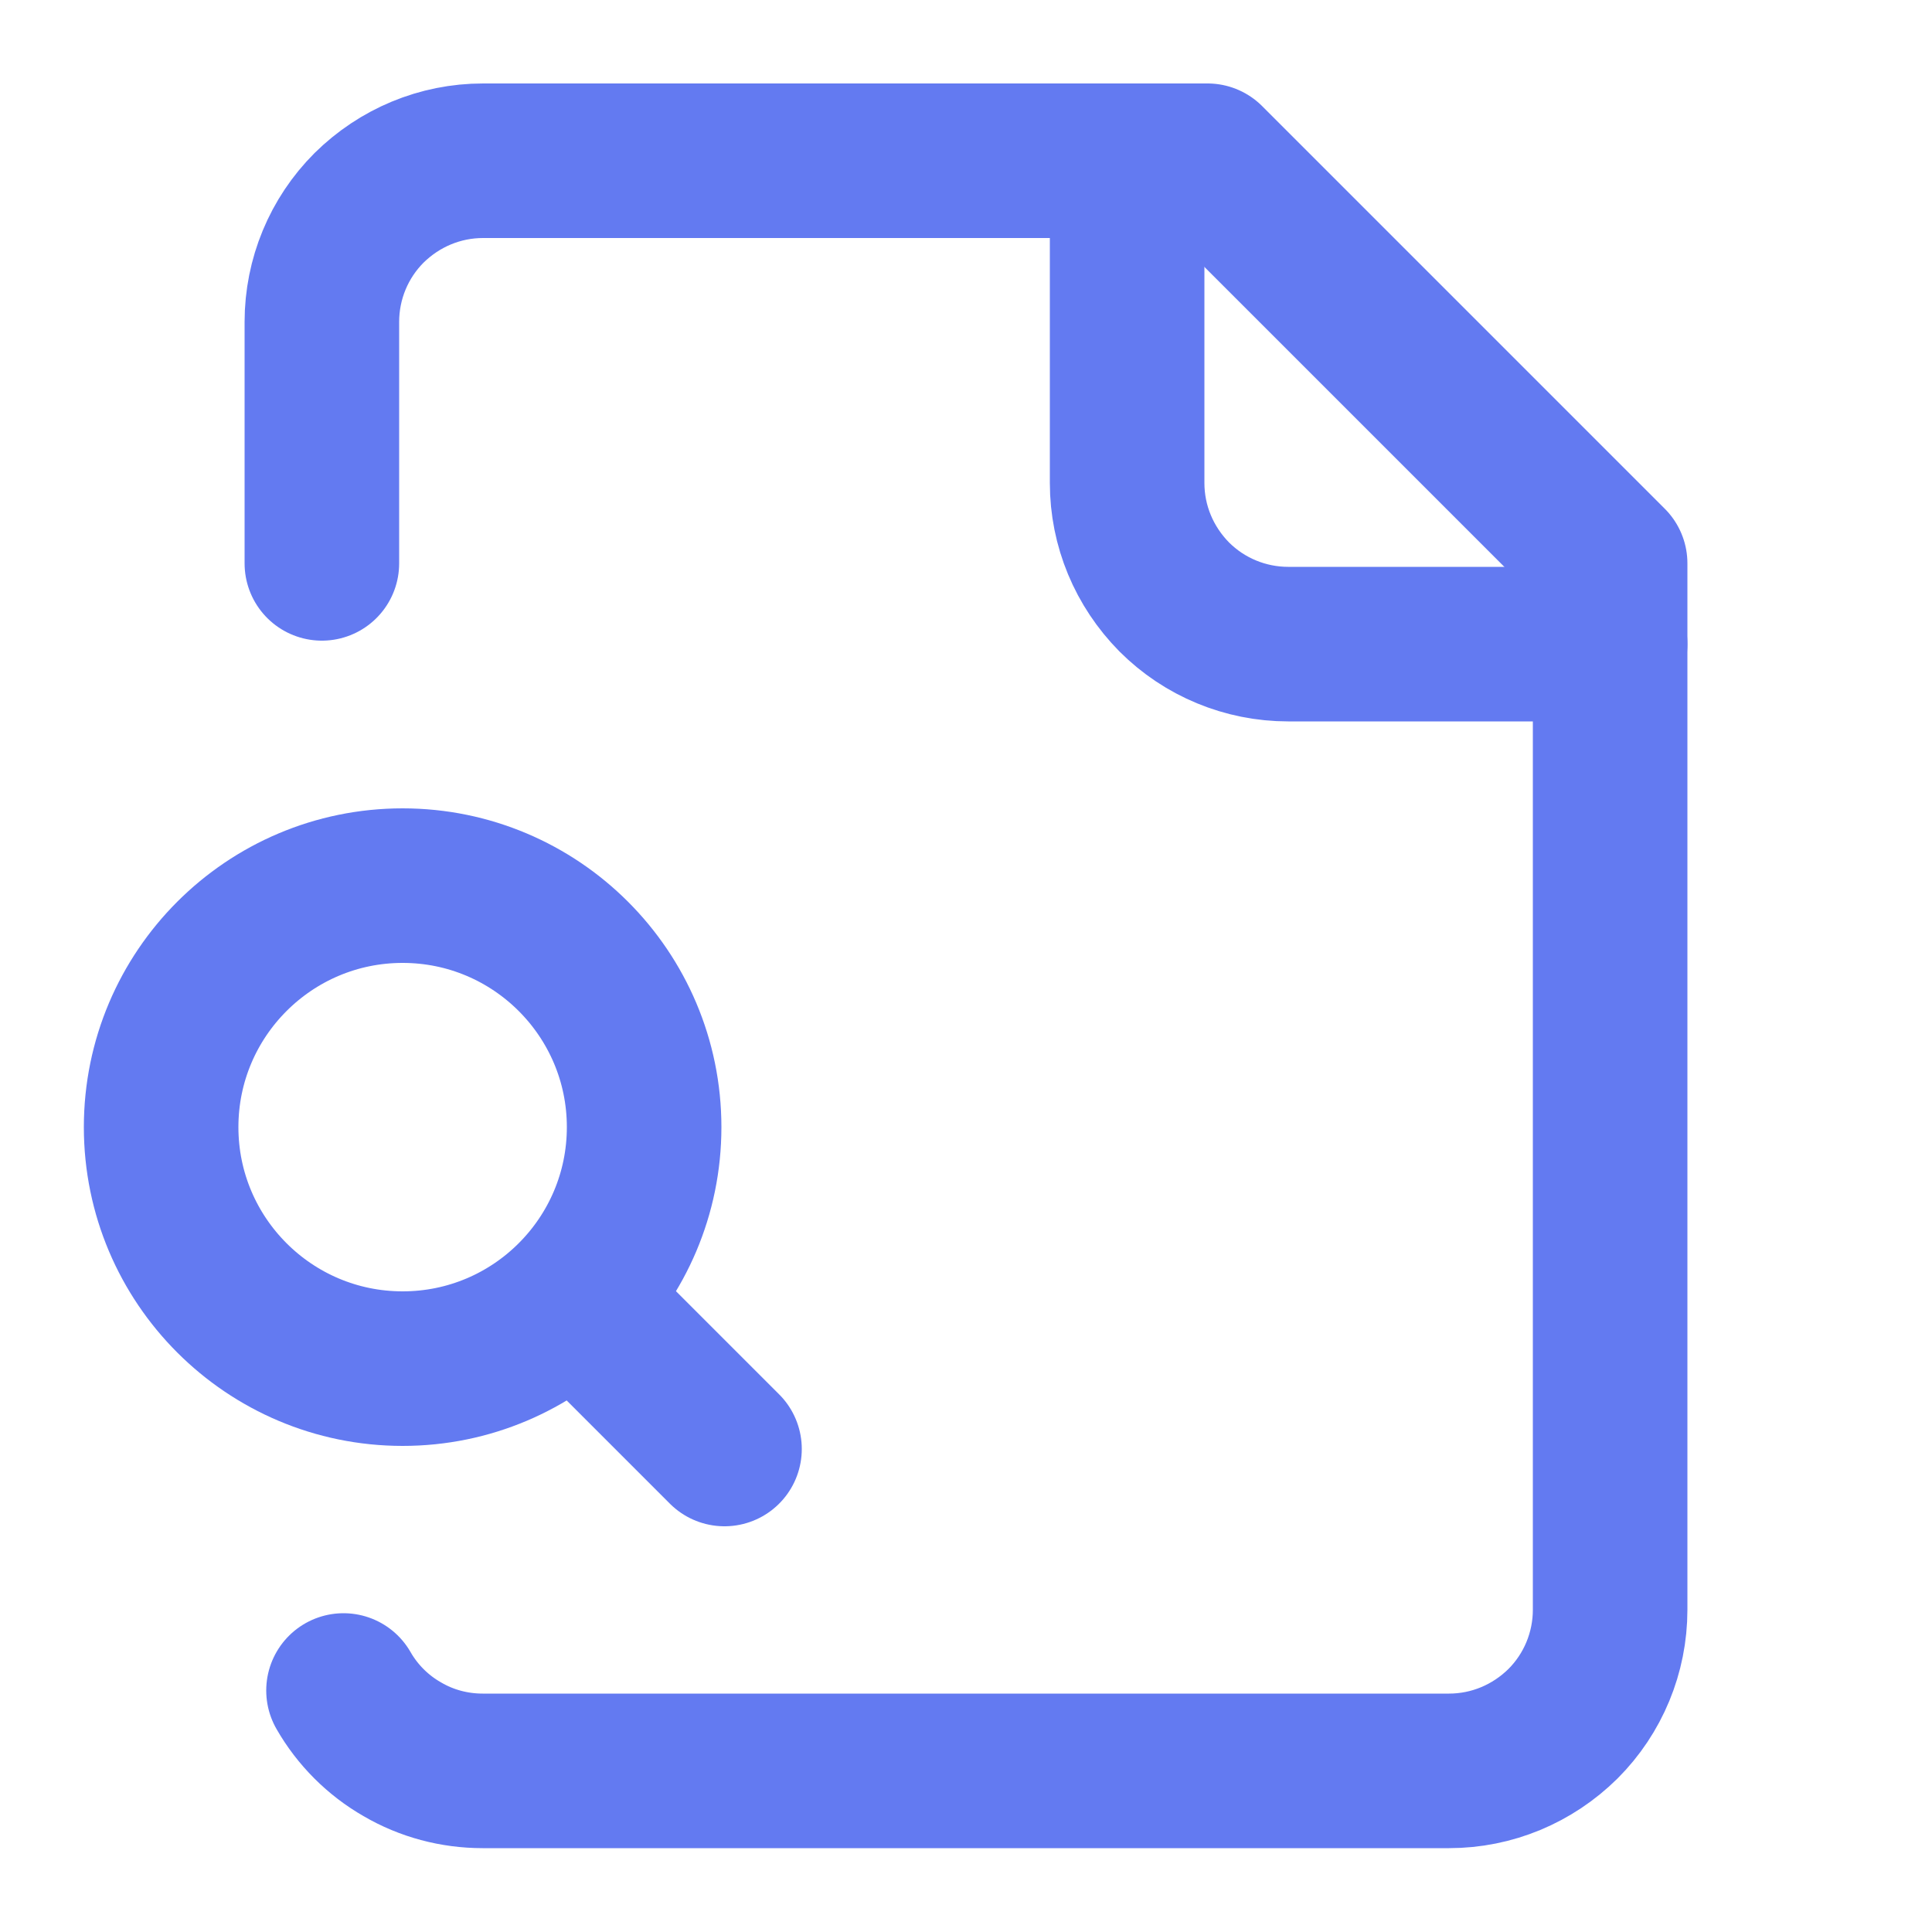 <?xml version="1.0" encoding="utf-8"?>
<svg xmlns="http://www.w3.org/2000/svg" id="Calque_1" data-name="Calque 1" viewBox="0 0 50 50">
  <defs>
    <style>
      .cls-1 {
        fill: none;
        stroke: #637af1;
        stroke-linecap: round;
        stroke-linejoin: round;
        stroke-width: 4px;
      }
    </style>
  </defs>
  <path class="cls-1" d="M29.17,4.17v8.33c0,1.11.44,2.16,1.22,2.95.78.78,1.84,1.22,2.95,1.22h8.33"/>
  <path class="cls-1" d="M8.89,43.75c.36.63.89,1.16,1.52,1.52.63.37,1.35.56,2.08.56h25.01c1.11,0,2.16-.44,2.95-1.22.78-.78,1.22-1.84,1.22-2.95V14.58l-10.42-10.42H12.5c-1.11,0-2.16.44-2.95,1.22-.78.78-1.22,1.84-1.22,2.95v6.25"/>
  <path class="cls-1" d="M18.75,37.5l-3.12-3.12"/>
  <path class="cls-1" d="M10.42,35.42c3.45,0,6.25-2.8,6.25-6.25s-2.8-6.25-6.25-6.25-6.25,2.8-6.25,6.25,2.8,6.25,6.25,6.25Z"/>
</svg>